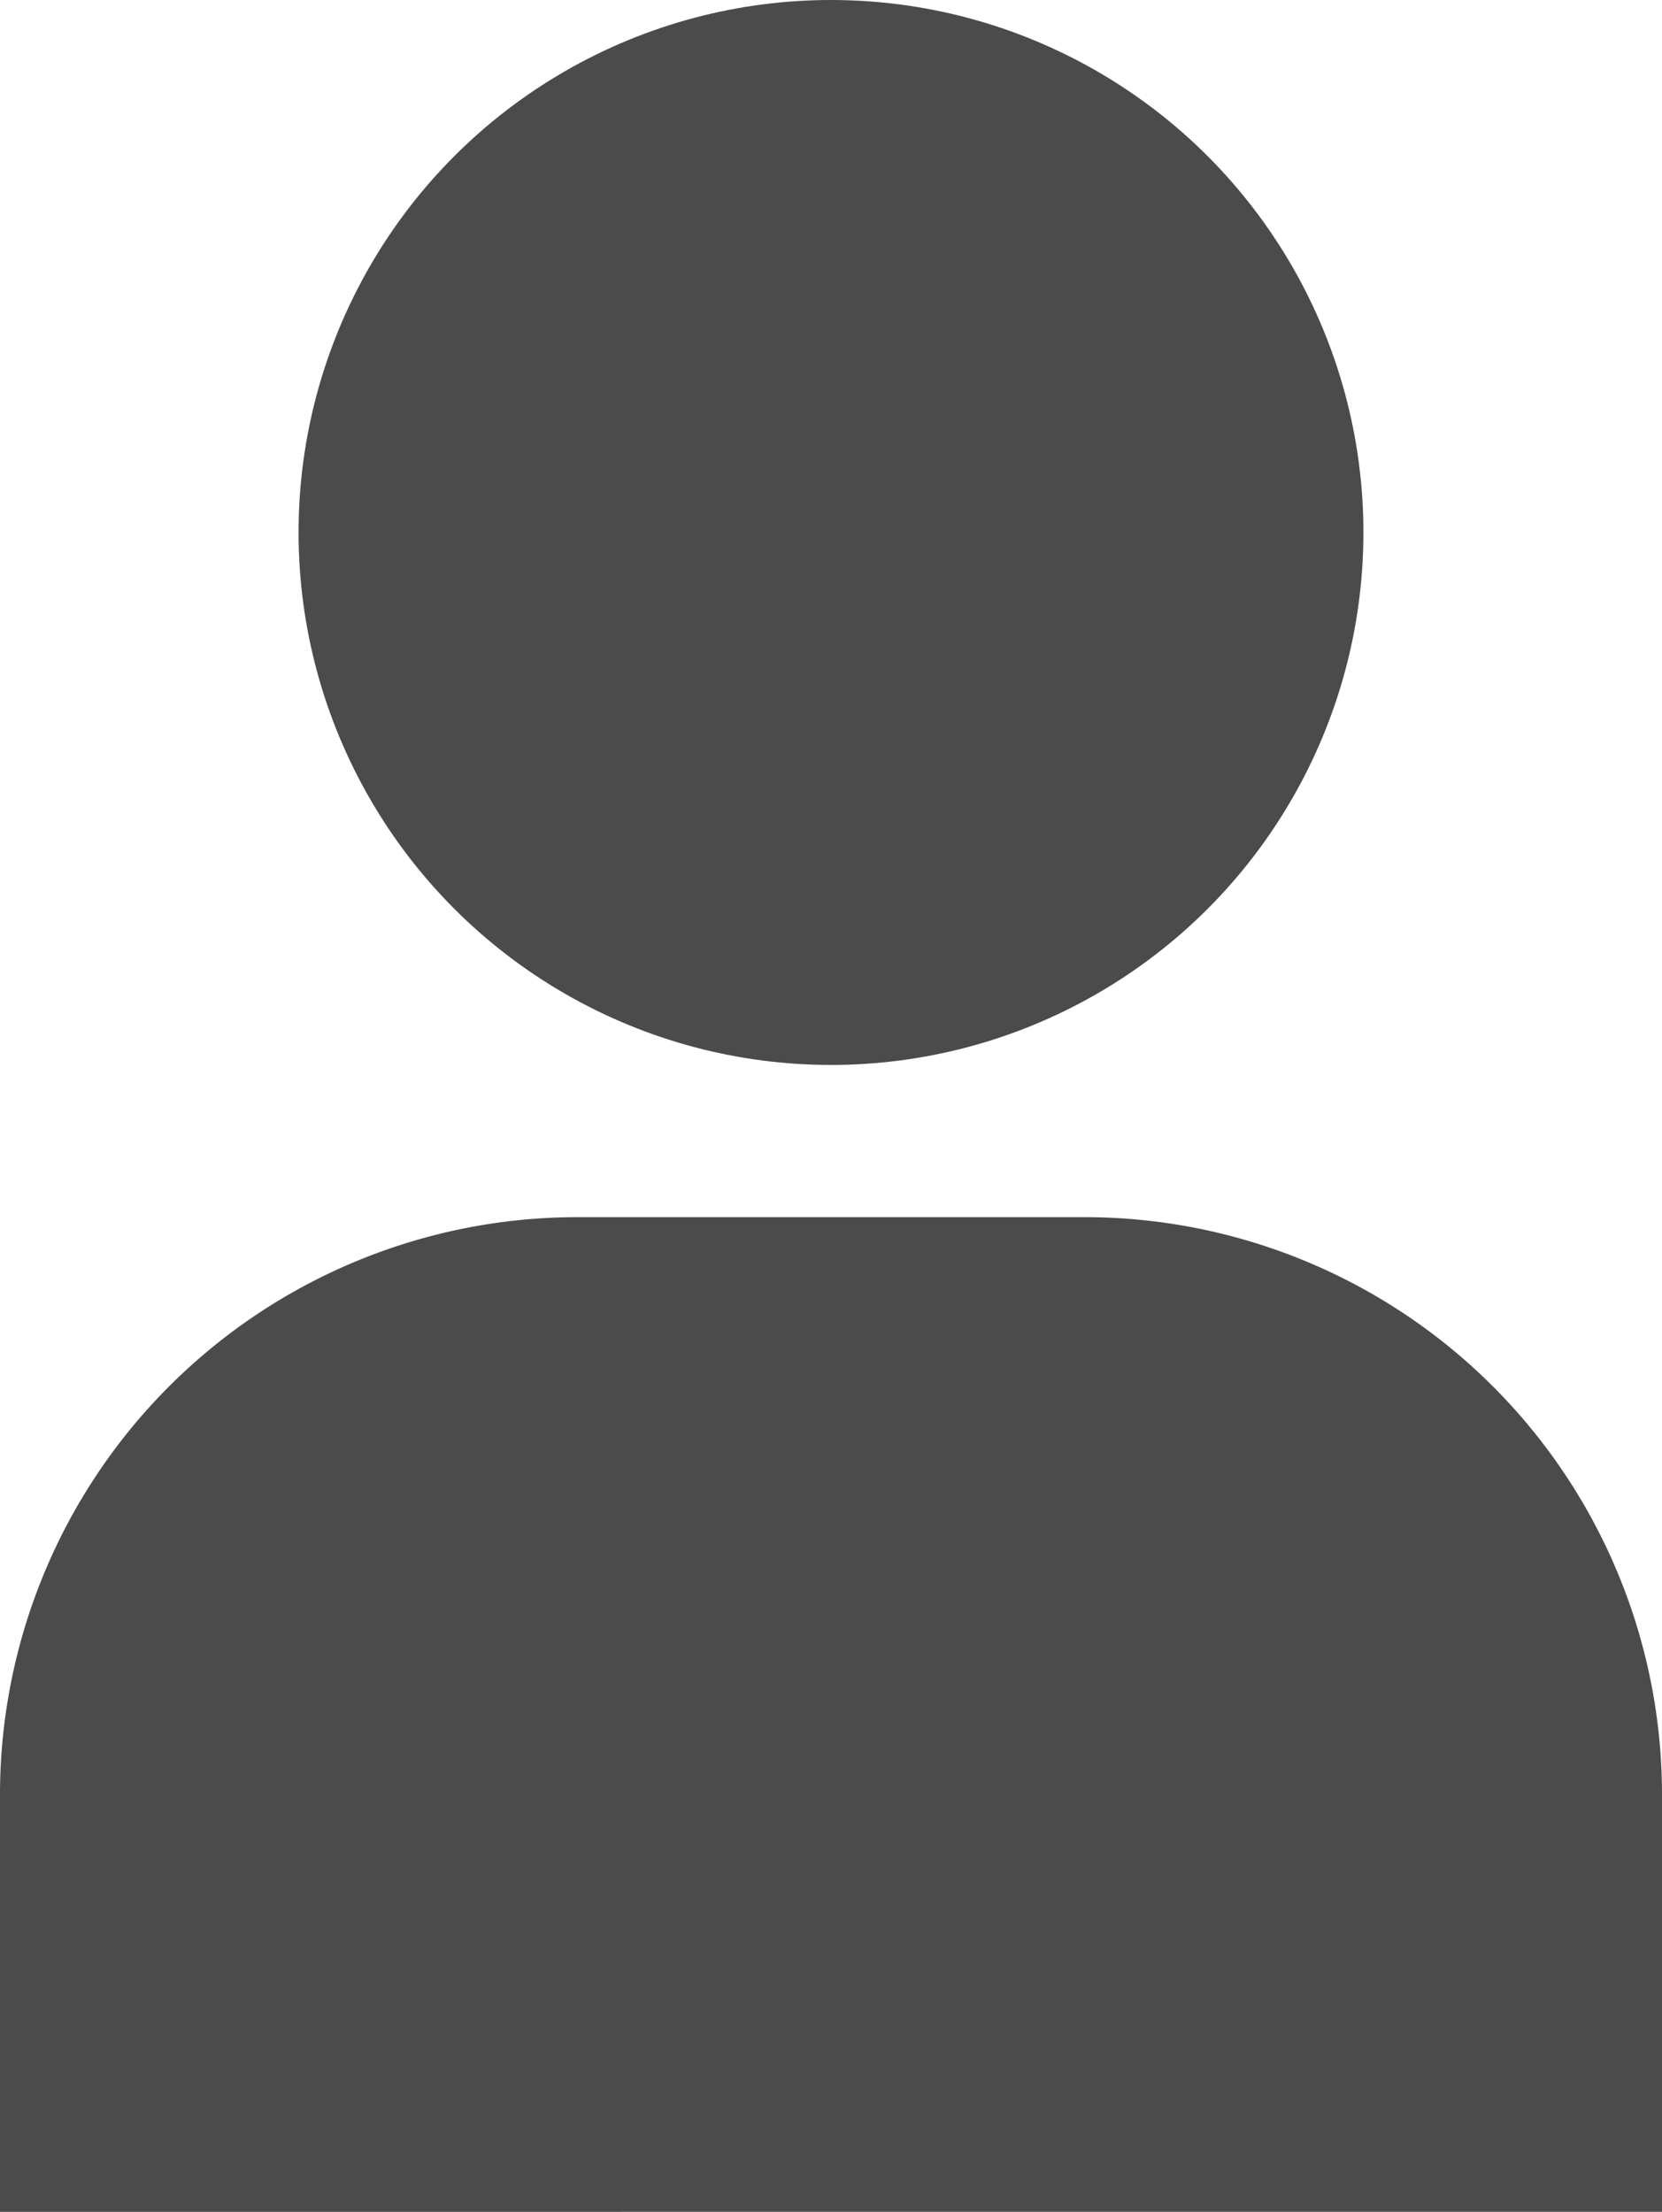 <svg xmlns="http://www.w3.org/2000/svg" width="65.359" height="86.974"><g transform="translate(-758 -388)" fill="#4b4b4b"><path data-name="パス 138" d="M823.359 474.973v-16.468a22.711 22.711 0 0 0-22.644-22.644h-20.071A22.711 22.711 0 0 0 758 458.505v16.469Z"/><circle data-name="楕円形 60" cx="20.938" cy="20.938" r="20.938" transform="translate(769.741 388)"/></g></svg>
